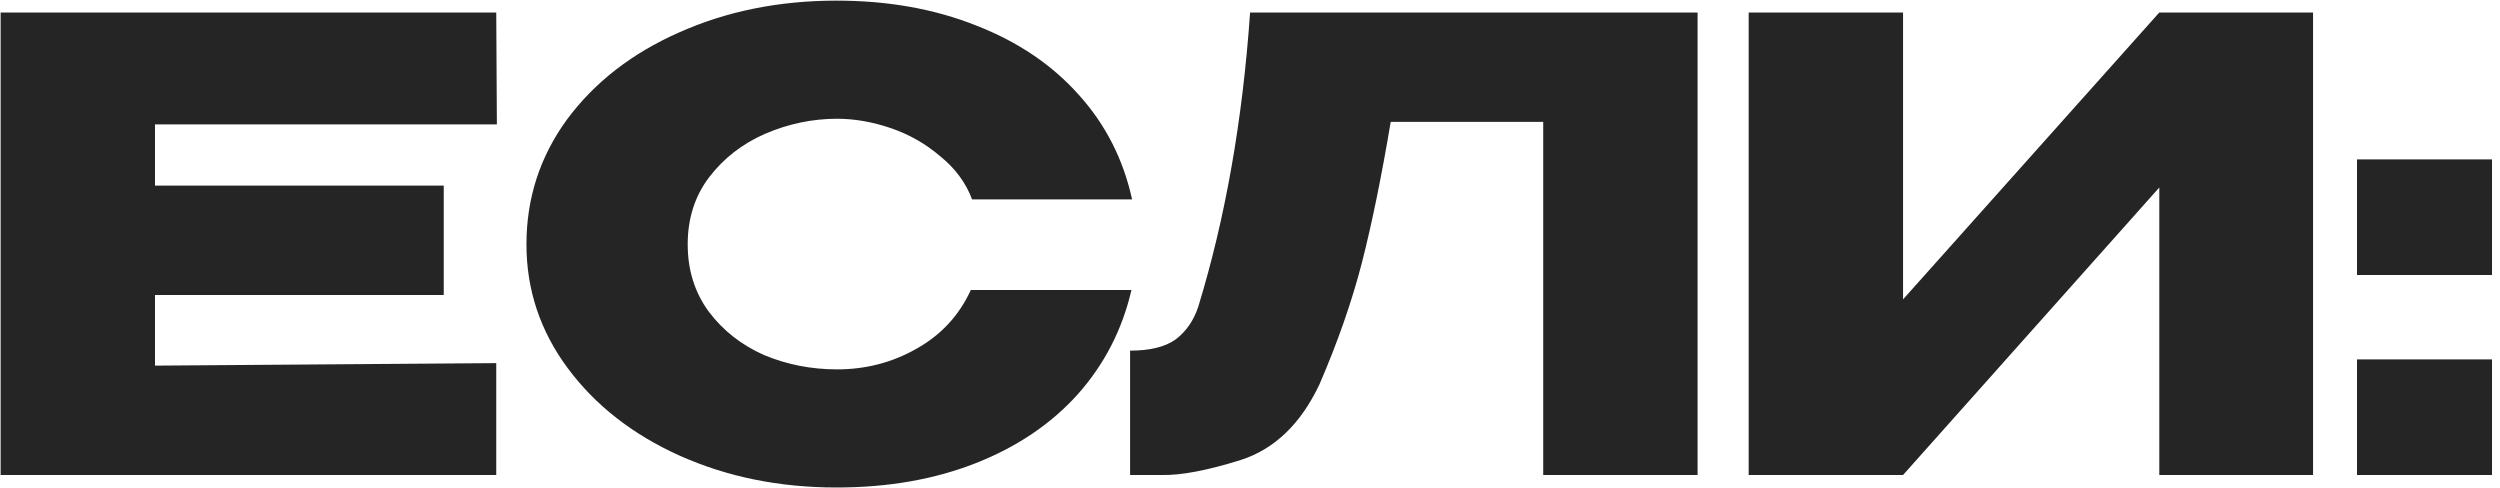 <?xml version="1.0" encoding="UTF-8"?> <svg xmlns="http://www.w3.org/2000/svg" width="200" height="39" viewBox="0 0 200 39" fill="none"><g clip-path="url(#clip0_776_4224)"><path d="M35.5 23.6H12.4V29.25L39.7 29.05V38H0.05V1H39.7L39.75 9.95H12.4V14.85H35.5V23.6ZM42.116 19.55C42.116 15.85 43.2 12.517 45.366 9.55C47.566 6.583 50.55 4.267 54.316 2.6C58.116 0.9 62.316 0.05 66.916 0.05C71.05 0.05 74.783 0.717 78.116 2.05C81.45 3.35 84.183 5.2 86.316 7.6C88.45 9.967 89.866 12.75 90.566 15.95H77.766C77.266 14.617 76.416 13.467 75.216 12.5C74.05 11.5 72.733 10.75 71.266 10.25C69.8 9.75 68.366 9.5 66.966 9.5C65 9.5 63.083 9.9 61.216 10.7C59.383 11.5 57.883 12.667 56.716 14.2C55.583 15.7 55.016 17.483 55.016 19.55C55.016 21.617 55.583 23.417 56.716 24.95C57.85 26.45 59.316 27.6 61.116 28.4C62.95 29.167 64.9 29.55 66.966 29.55C69.266 29.55 71.383 29 73.316 27.9C75.283 26.8 76.733 25.233 77.666 23.2H90.516C89.783 26.367 88.35 29.15 86.216 31.55C84.083 33.917 81.366 35.75 78.066 37.05C74.766 38.35 71.05 39 66.916 39C62.35 39 58.166 38.15 54.366 36.45C50.6 34.75 47.616 32.417 45.416 29.45C43.216 26.483 42.116 23.183 42.116 19.55ZM135.807 1V38H123.457V9.75H111.257C110.524 14.117 109.757 17.867 108.957 21C108.157 24.1 107.024 27.35 105.557 30.75C104.057 33.917 101.957 35.933 99.257 36.8C96.591 37.633 94.491 38.033 92.957 38C91.457 38 90.607 38 90.407 38V28.05C92.007 28.05 93.224 27.75 94.057 27.15C94.891 26.517 95.491 25.65 95.857 24.55C98.024 17.483 99.407 9.633 100.007 1H135.807ZM152.244 1V23.95L172.744 1H185.044V38H172.744V15L152.244 38H139.894V1H152.244ZM188.561 12.75H199.361V22H188.561V12.75ZM188.561 28.75H199.361V38H188.561V28.75Z" fill="#252525"></path></g><defs><clipPath id="clip0_776_4224"><rect width="200" height="39" fill="white"></rect></clipPath></defs></svg> 